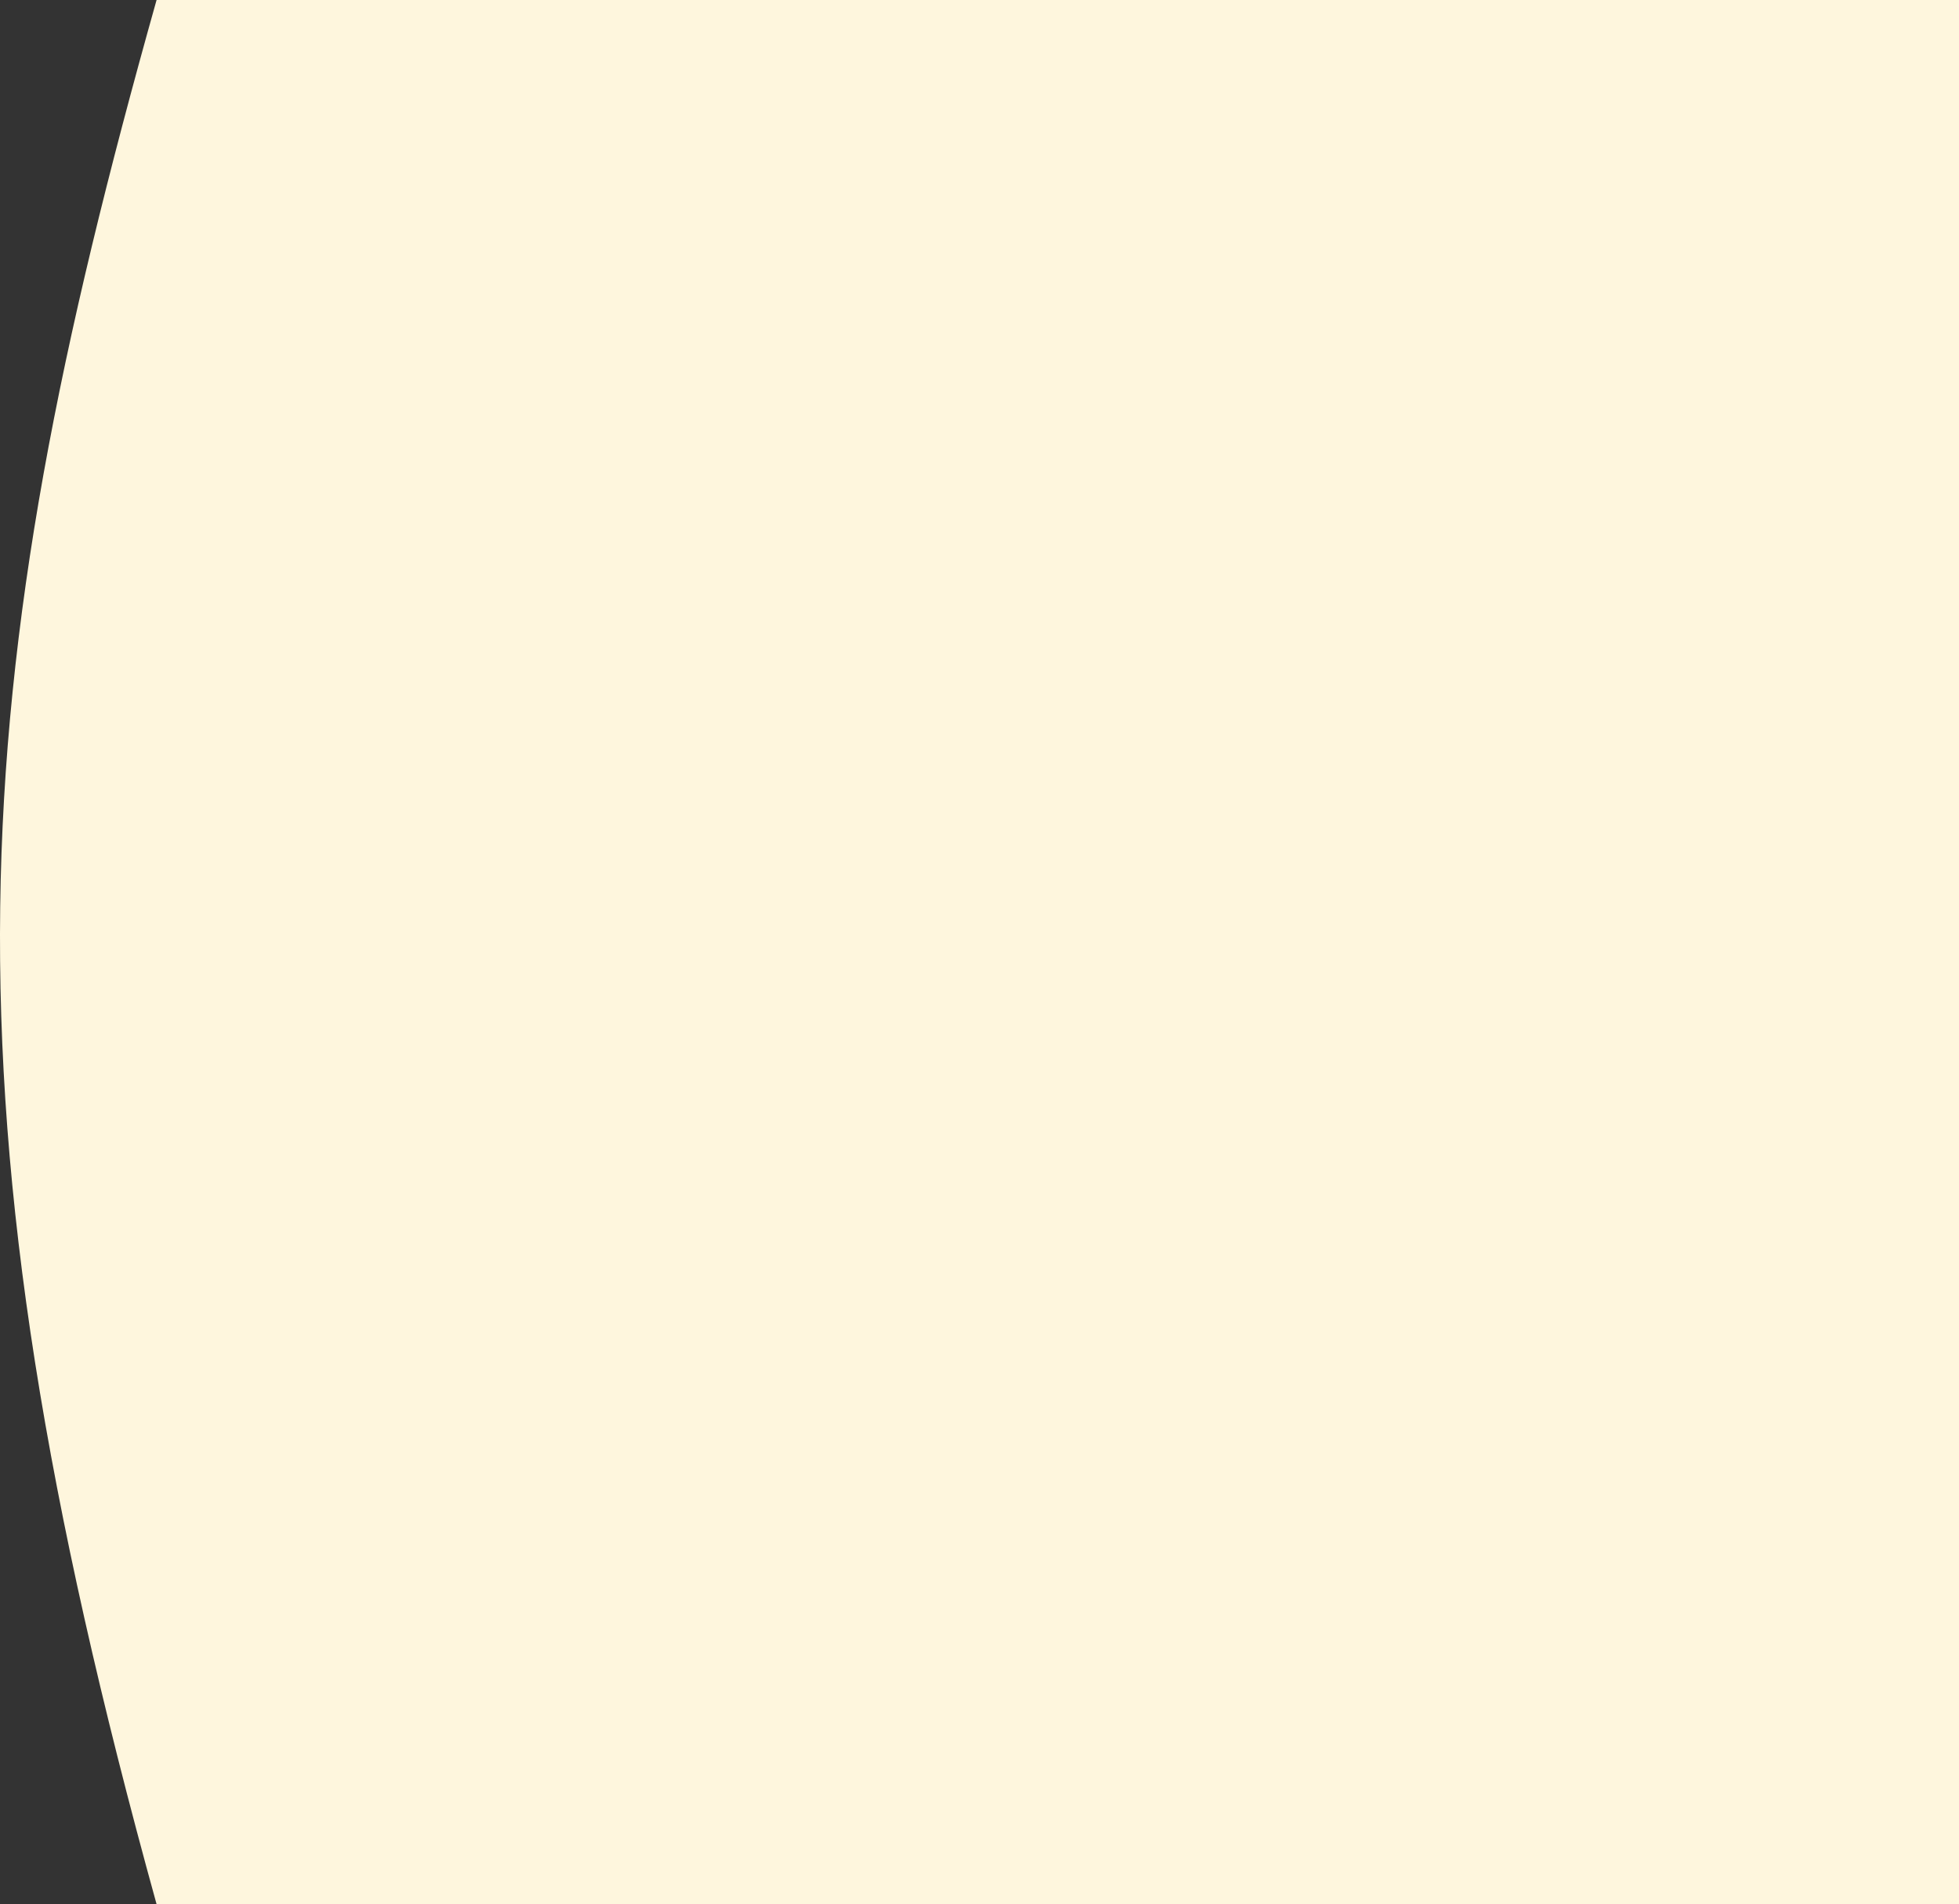 <?xml version="1.0" encoding="UTF-8"?> <svg xmlns="http://www.w3.org/2000/svg" width="609" height="592" viewBox="0 0 609 592" fill="none"><rect x="0" y="0" width="609" height="592" fill="#333333" stroke="none"/> <path d="M48.675 0H609V592H48.675C-20.819 340.73 -11.462 213.816 48.675 0Z" fill="#FEF6DD"></path> </svg> 